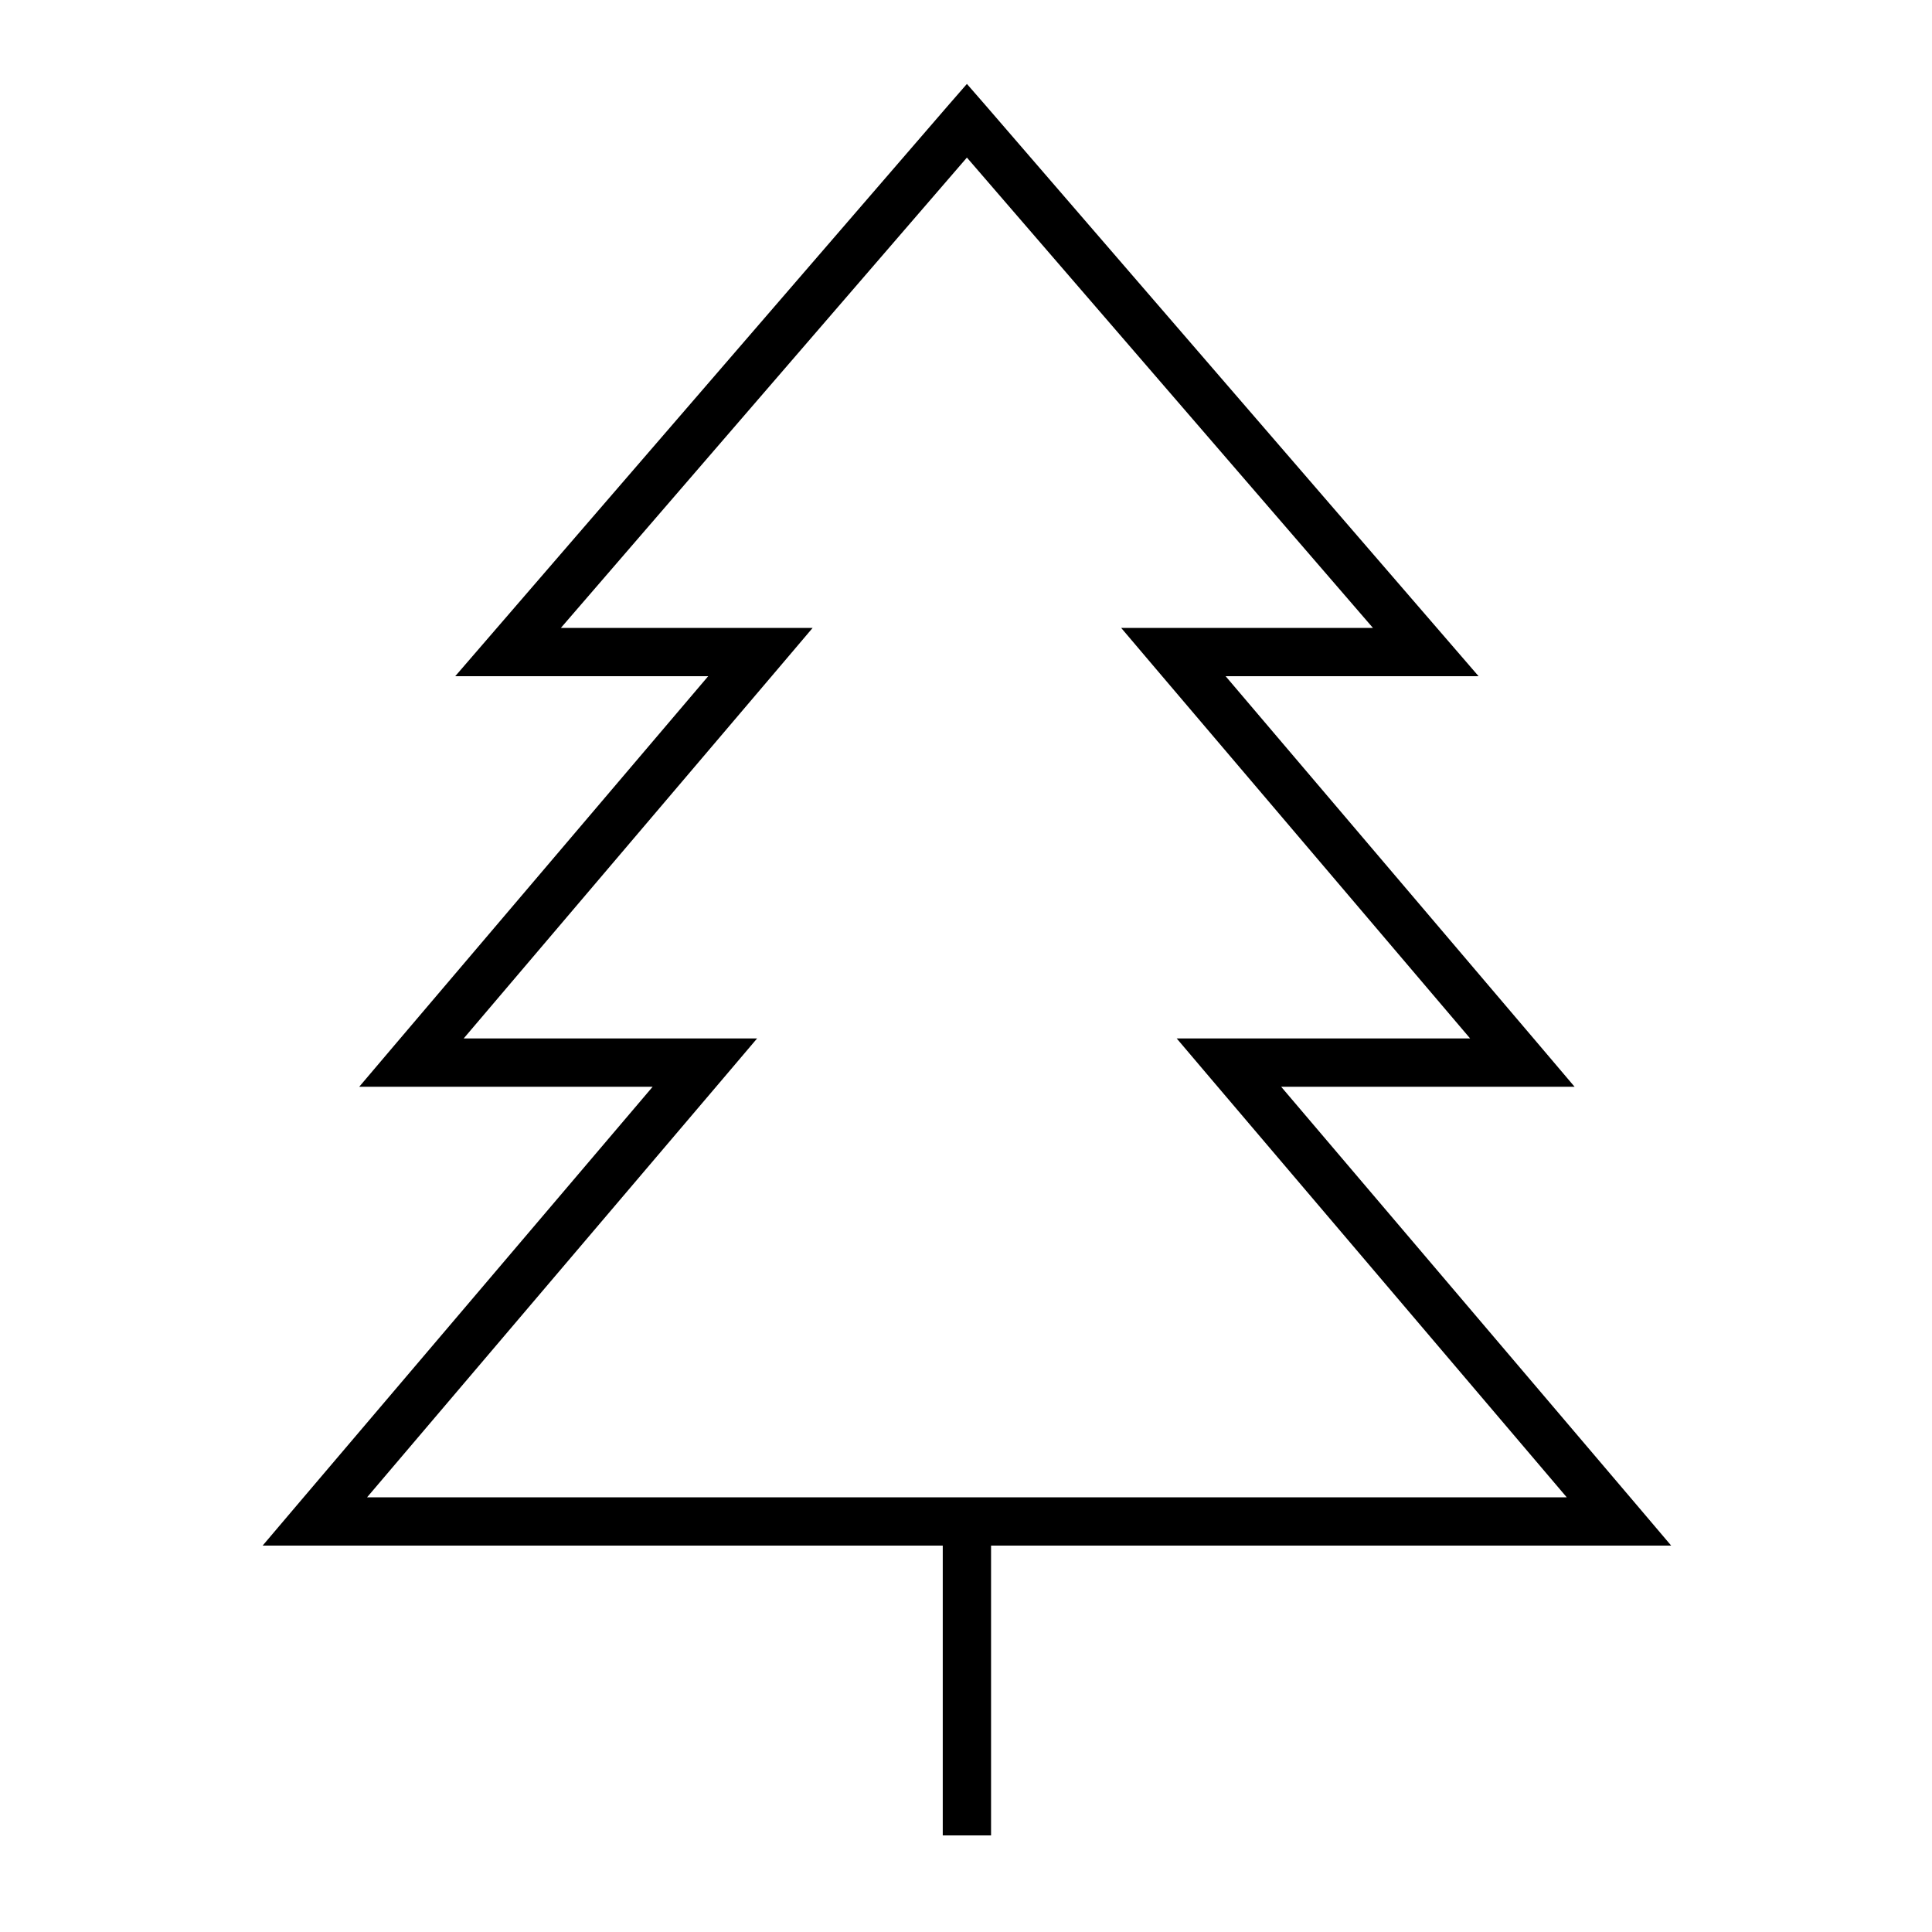 <svg xmlns="http://www.w3.org/2000/svg" viewBox="0 0 640 640"><!--! Font Awesome Pro 7.1.0 by @fontawesome - https://fontawesome.com License - https://fontawesome.com/license (Commercial License) Copyright 2025 Fonticons, Inc. --><path fill="currentColor" d="M326.4 34.8L478.4 210.8L489.8 224L406 224L510.4 346.8L521.6 360L424.4 360L542.4 498.8L553.6 512L328.3 512L328.3 608L312.3 608L312.3 512L87 512L98.2 498.8L216.2 360L119 360L130.2 346.8L234.6 224L150.8 224L162.2 210.8L314.2 34.8L320.3 27.8L326.4 34.8zM185.8 208L269.2 208L258 221.2L153.6 344L250.8 344L239.6 357.2L121.6 496L519 496L401 357.2L389.8 344L487 344L382.6 221.2L371.4 208L454.8 208L320.3 52.2L185.8 208z"/></svg>